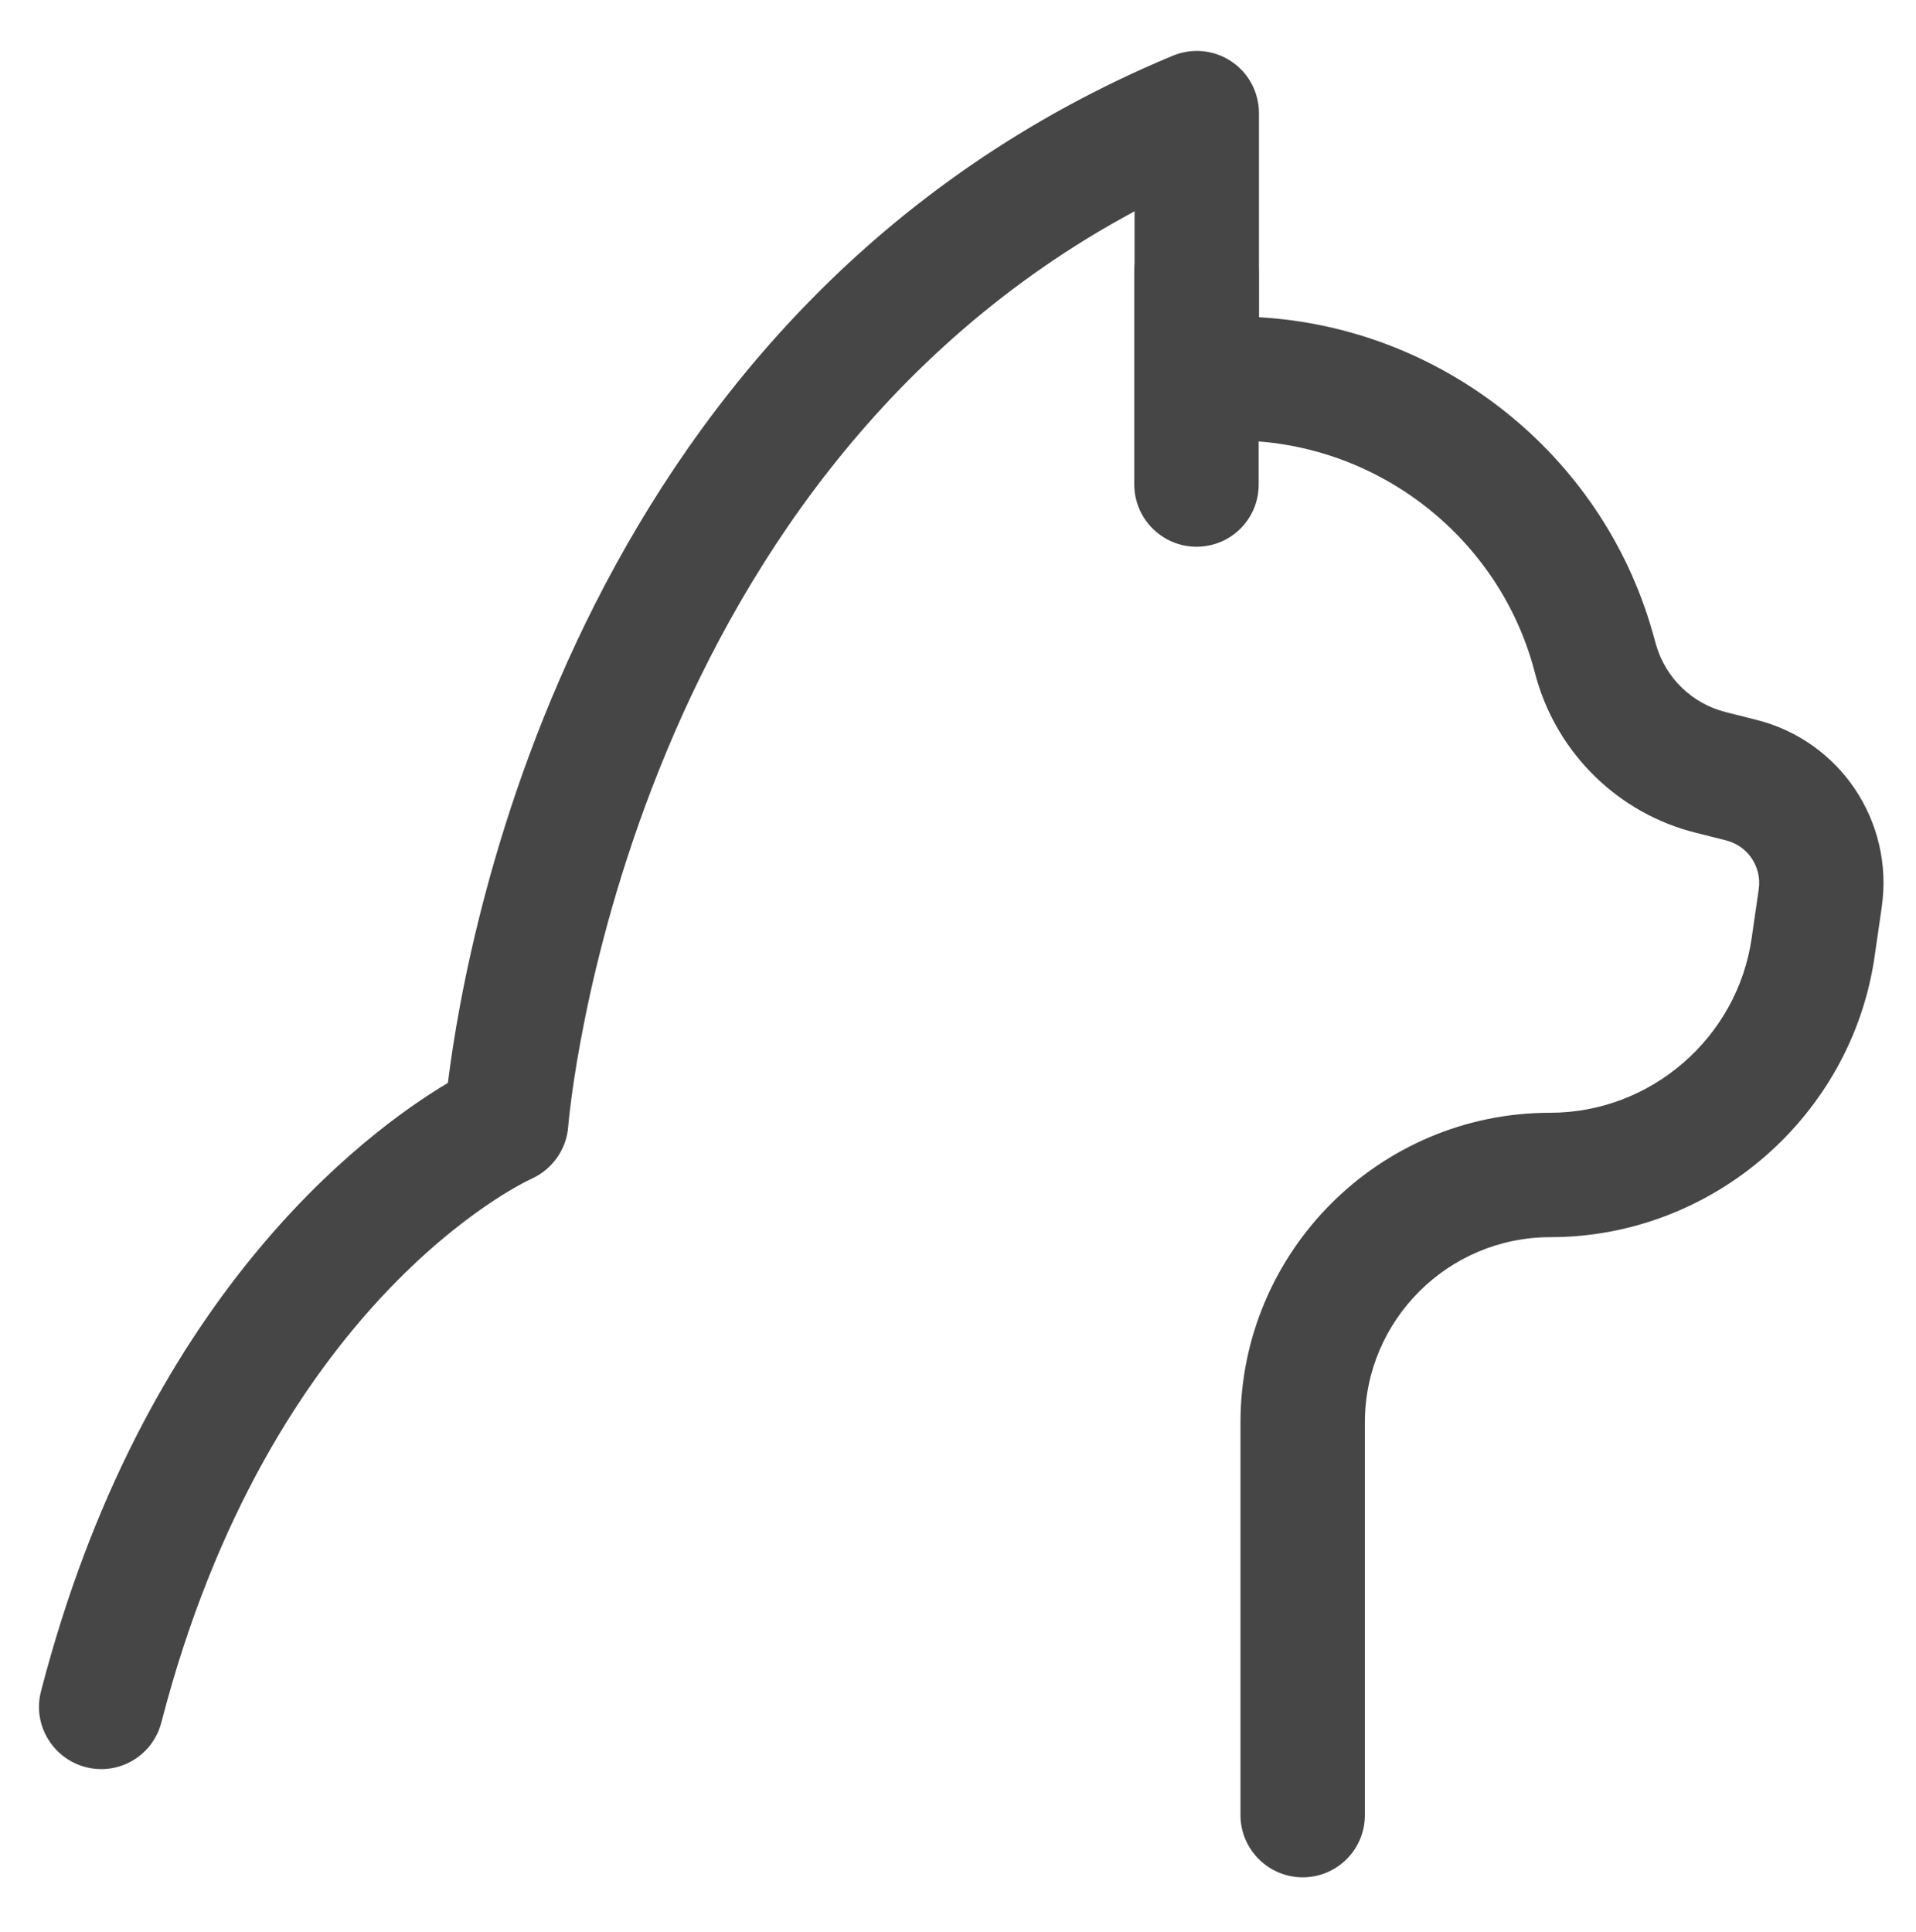 <?xml version="1.0" encoding="utf-8"?>
<!-- Generator: Adobe Illustrator 26.5.0, SVG Export Plug-In . SVG Version: 6.00 Build 0)  -->
<svg version="1.1" id="Layer_1" xmlns="http://www.w3.org/2000/svg" xmlns:xlink="http://www.w3.org/1999/xlink" x="0px" y="0px"
	 viewBox="0 0 705.4 711.2" style="enable-background:new 0 0 705.4 711.2;" xml:space="preserve">
<style type="text/css">
	.st0{fill:#464646;}
</style>
<g id="cat_00000083799077159857247880000016496699241511277744_">
	<g>
		<path class="st0" d="M479.6,691.2c-12.6,0-22.9-10.3-22.9-22.9V523.7c0-62.9,51.1-114,114-114c37.1,0,68.9-27.6,74.2-64.3l2.6-18
			c1.2-8.2-4-16-12.1-18l-11.1-2.8c-28.2-7-50.6-28.8-58.6-56.7l-1.4-5.1c-13.9-48.6-59-82.6-109.6-82.6h-14.1
			c-12.6,0-22.9-10.3-22.9-22.9V77.8C228.8,179.2,209.4,412.2,209.2,414.7c-0.6,8.4-5.8,15.8-13.5,19.3
			c-3.8,1.7-96.4,45.9-136.3,200.2c-3.2,12.3-15.7,19.6-27.9,16.4c-12.2-3.2-19.6-15.7-16.4-27.9c37.4-144.7,118.8-205.5,149.8-224
			c7.1-57.4,48.7-287.3,266.9-378.2c7.1-2.9,15.1-2.2,21.5,2.1c6.4,4.2,10.2,11.4,10.2,19.1v75.1c67.3,3.8,126.1,50.3,144.8,115.6
			l1.4,5c3.5,12.2,13.3,21.7,25.7,24.8l11.1,2.8c30.9,7.7,50.8,37.4,46.3,68.9l-2.6,18c-8.4,59.1-59.8,103.6-119.4,103.6
			c-37.7,0-68.3,30.6-68.3,68.2v144.6C502.5,681,492.2,691.2,479.6,691.2z"/>
	</g>
	<g>
		<path class="st0" d="M440.5,201.3c-12.6,0-22.9-10.3-22.9-22.9v-78.2c0-12.6,10.3-22.9,22.9-22.9s22.9,10.3,22.9,22.9v78.2
			C463.4,191.1,453.2,201.3,440.5,201.3z"/>
	</g>
</g>
</svg>
